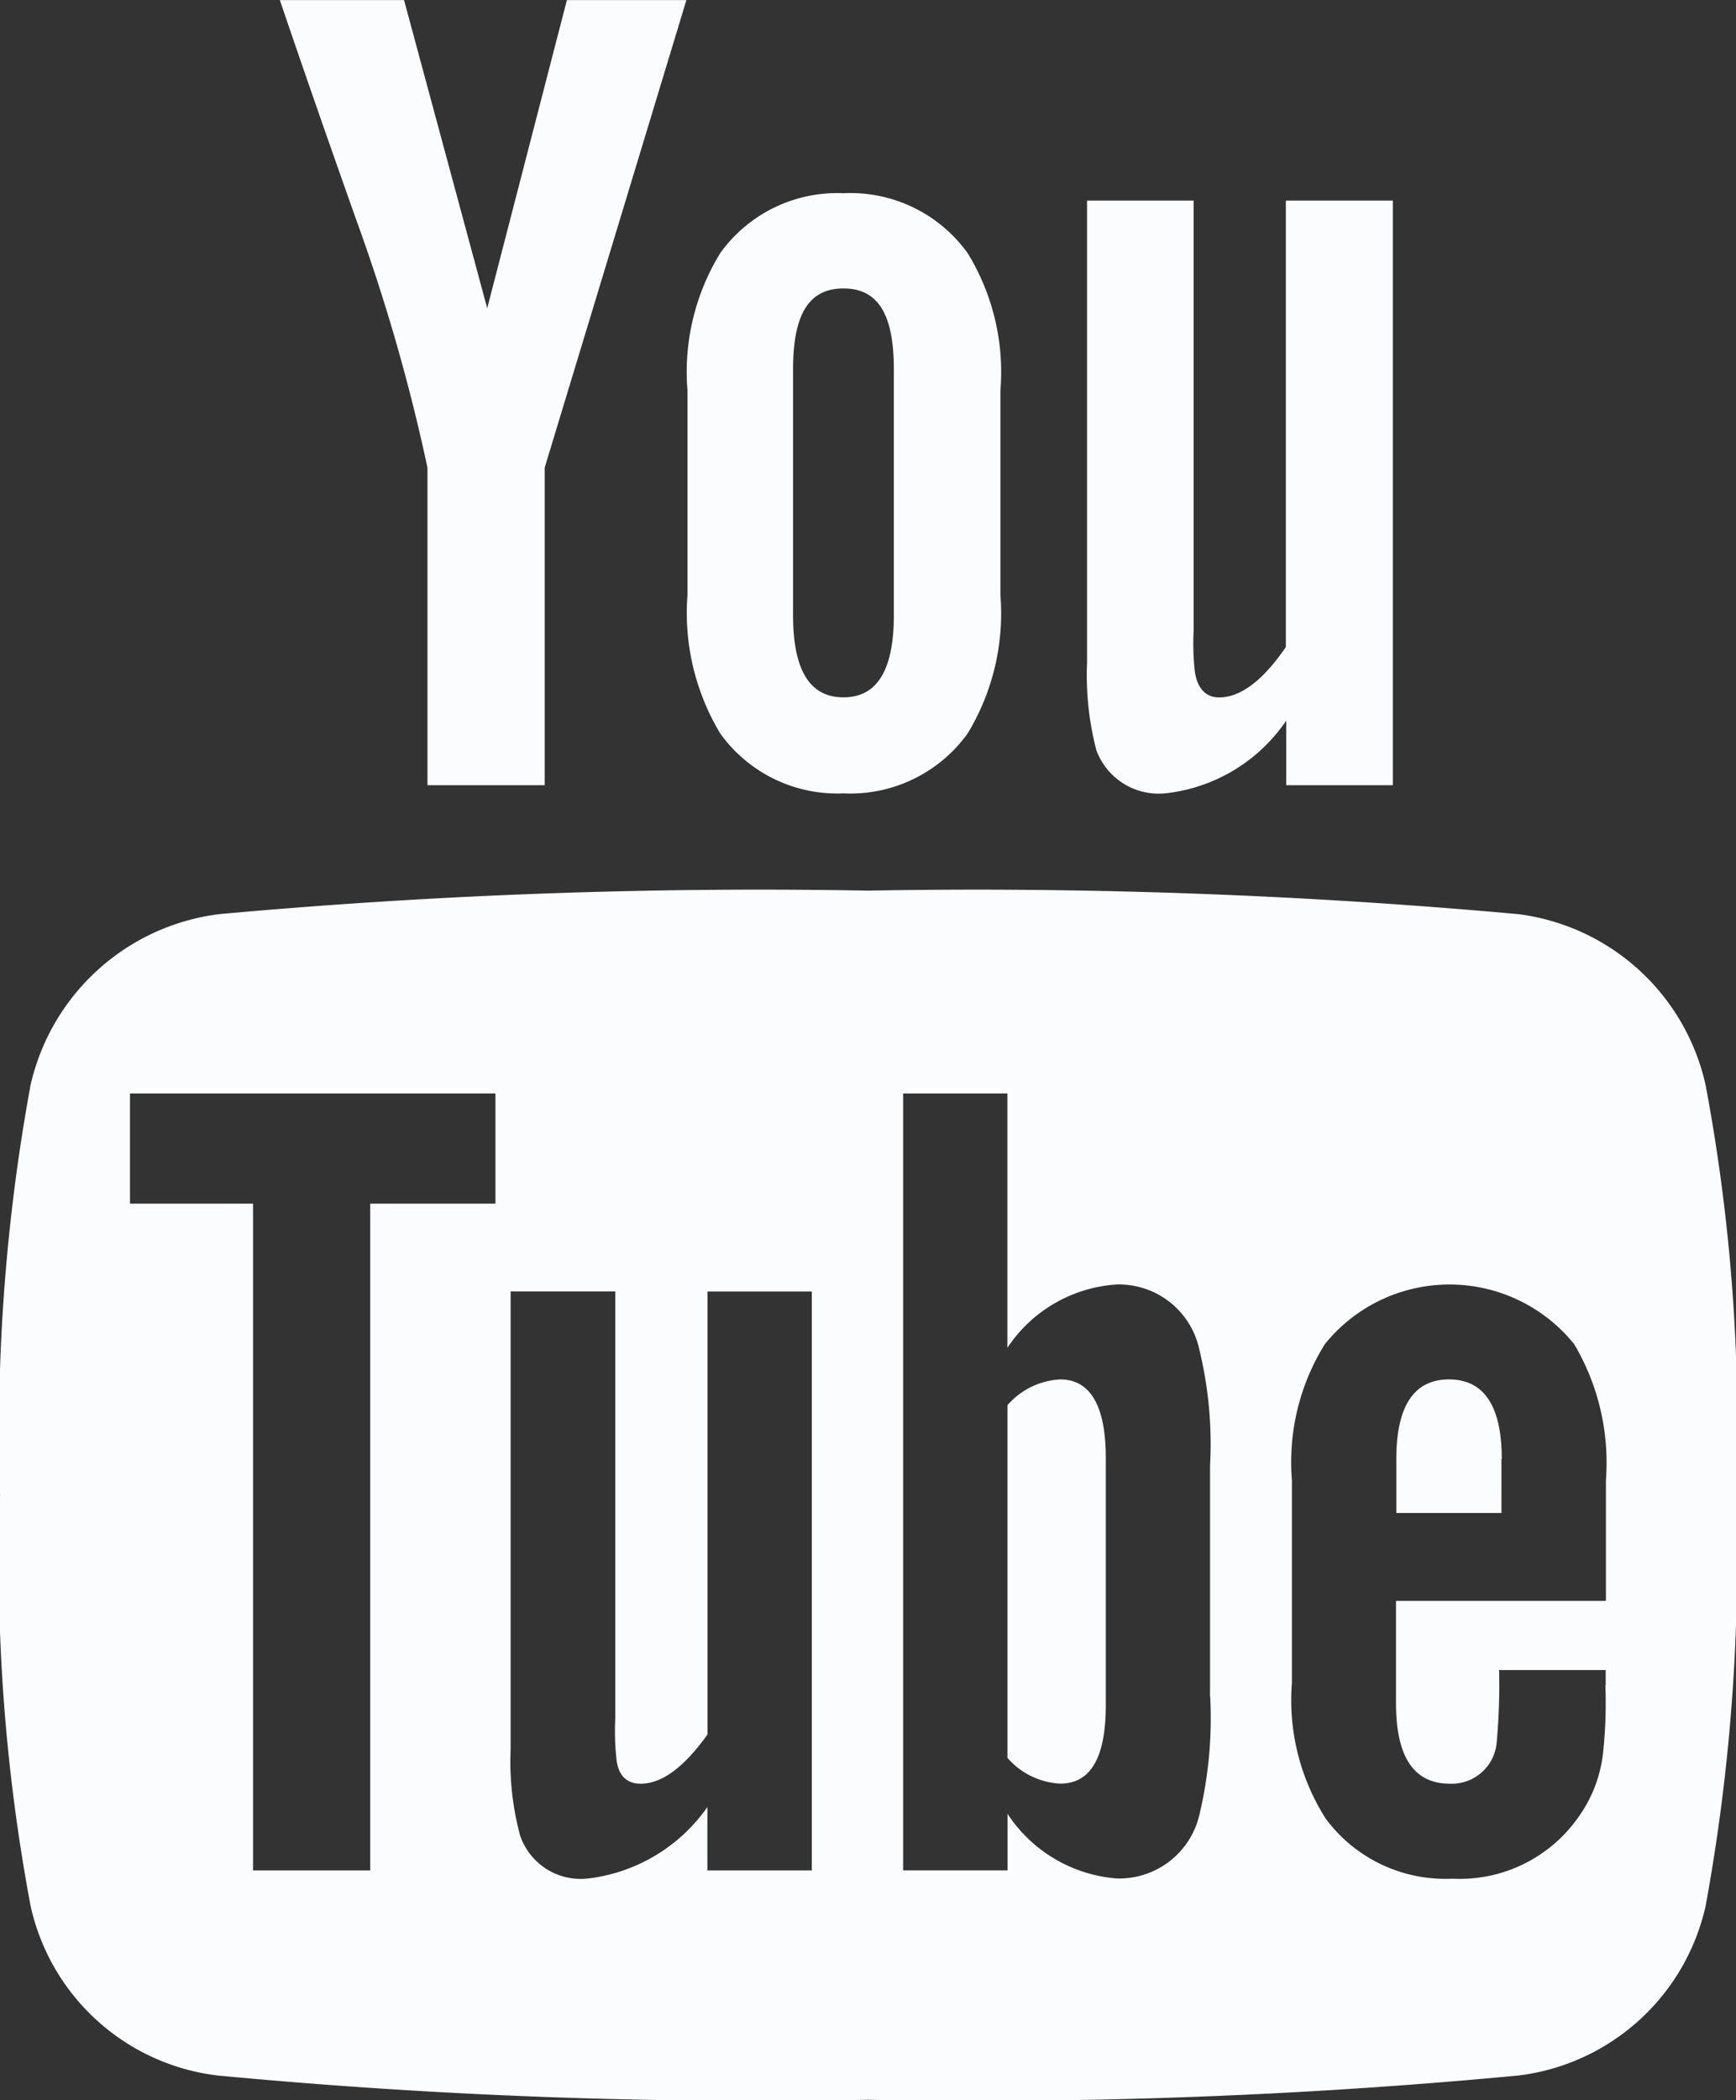 <svg xmlns="http://www.w3.org/2000/svg" width="21.5" height="26" viewBox="0 0 21.5 26">
  <rect x="0" y="0" width="21.5" height="26" fill="#333333" stroke="none"/>
  <path id="youtube" d="M14.117,18.047v3.061c0,.653-.188.972-.565.972a.927.927,0,0,1-.653-.319V17.395a.931.931,0,0,1,.653-.319c.377,0,.565.333.565.972Zm4.9.015v.668H17.715v-.668c0-.653.217-.986.653-.986s.653.333.653.986ZM5.006,14.9H6.558V13.536H2.032V14.9H3.556v8.255H5.007V14.9Zm4.178,8.255h1.292V15.988H9.184v5.484c-.291.407-.565.609-.827.609-.174,0-.276-.1-.3-.3a3.269,3.269,0,0,1-.015-.508V15.987H6.746v5.672a3.536,3.536,0,0,0,.116,1.059.793.793,0,0,0,.841.537,2.11,2.11,0,0,0,1.48-.885v.784Zm6.224-2.148V18.149a4.944,4.944,0,0,0-.131-1.436,1.019,1.019,0,0,0-1.03-.812,1.76,1.76,0,0,0-1.349.784V13.536H11.607v9.618H12.9v-.7a1.785,1.785,0,0,0,1.349.8,1.02,1.02,0,0,0,1.03-.8,5.157,5.157,0,0,0,.131-1.451Zm4.9-.145v-.188h-1.32a7.842,7.842,0,0,1-.029.885.558.558,0,0,1-.58.522c-.449,0-.668-.333-.668-1V19.818h2.6V18.324a2.884,2.884,0,0,0-.392-1.683,1.983,1.983,0,0,0-3.09,0,2.764,2.764,0,0,0-.407,1.683v2.51a2.731,2.731,0,0,0,.421,1.683,1.844,1.844,0,0,0,1.566.74,1.794,1.794,0,0,0,1.566-.769,1.672,1.672,0,0,0,.3-.784,5.711,5.711,0,0,0,.029-.841ZM11.492,7.616V4.57c0-.668-.188-1-.624-1s-.624.333-.624,1V7.616c0,.668.2,1.016.624,1.016S11.492,8.284,11.492,7.616Zm10.431,10.9a23.789,23.789,0,0,1-.377,5.078,2.712,2.712,0,0,1-2.321,2.1,71.041,71.041,0,0,1-8.052.3,71.041,71.041,0,0,1-8.052-.3A2.7,2.7,0,0,1,.8,23.59a22.865,22.865,0,0,1-.377-5.078h0A23.717,23.717,0,0,1,.8,13.434a2.745,2.745,0,0,1,2.336-2.118,74.024,74.024,0,0,1,8.037-.291,74.434,74.434,0,0,1,8.052.291,2.729,2.729,0,0,1,2.321,2.118A22.8,22.8,0,0,1,21.922,18.512ZM7.443,0h1.48L7.168,5.788V9.72H5.716V5.788a23.137,23.137,0,0,0-.885-3.076C4.512,1.812,4.193.9,3.888,0H5.426l1.03,3.815Zm5.369,4.831V7.369a2.865,2.865,0,0,1-.407,1.712,1.792,1.792,0,0,1-1.538.74,1.784,1.784,0,0,1-1.524-.74,2.894,2.894,0,0,1-.407-1.712V4.831a2.814,2.814,0,0,1,.407-1.7,1.784,1.784,0,0,1,1.524-.74,1.79,1.79,0,0,1,1.538.74A2.814,2.814,0,0,1,12.812,4.831Zm4.86-2.35V9.72h-1.32v-.8a2.082,2.082,0,0,1-1.494.9A.823.823,0,0,1,14,9.286,3.687,3.687,0,0,1,13.885,8.2V2.482h1.32V7.806a3.142,3.142,0,0,0,.015.508c.029.2.131.319.3.319.261,0,.537-.2.827-.624V2.482h1.32Z" transform="translate(-0.422 0.001)" fill="#fbfcfe"/>
</svg>
